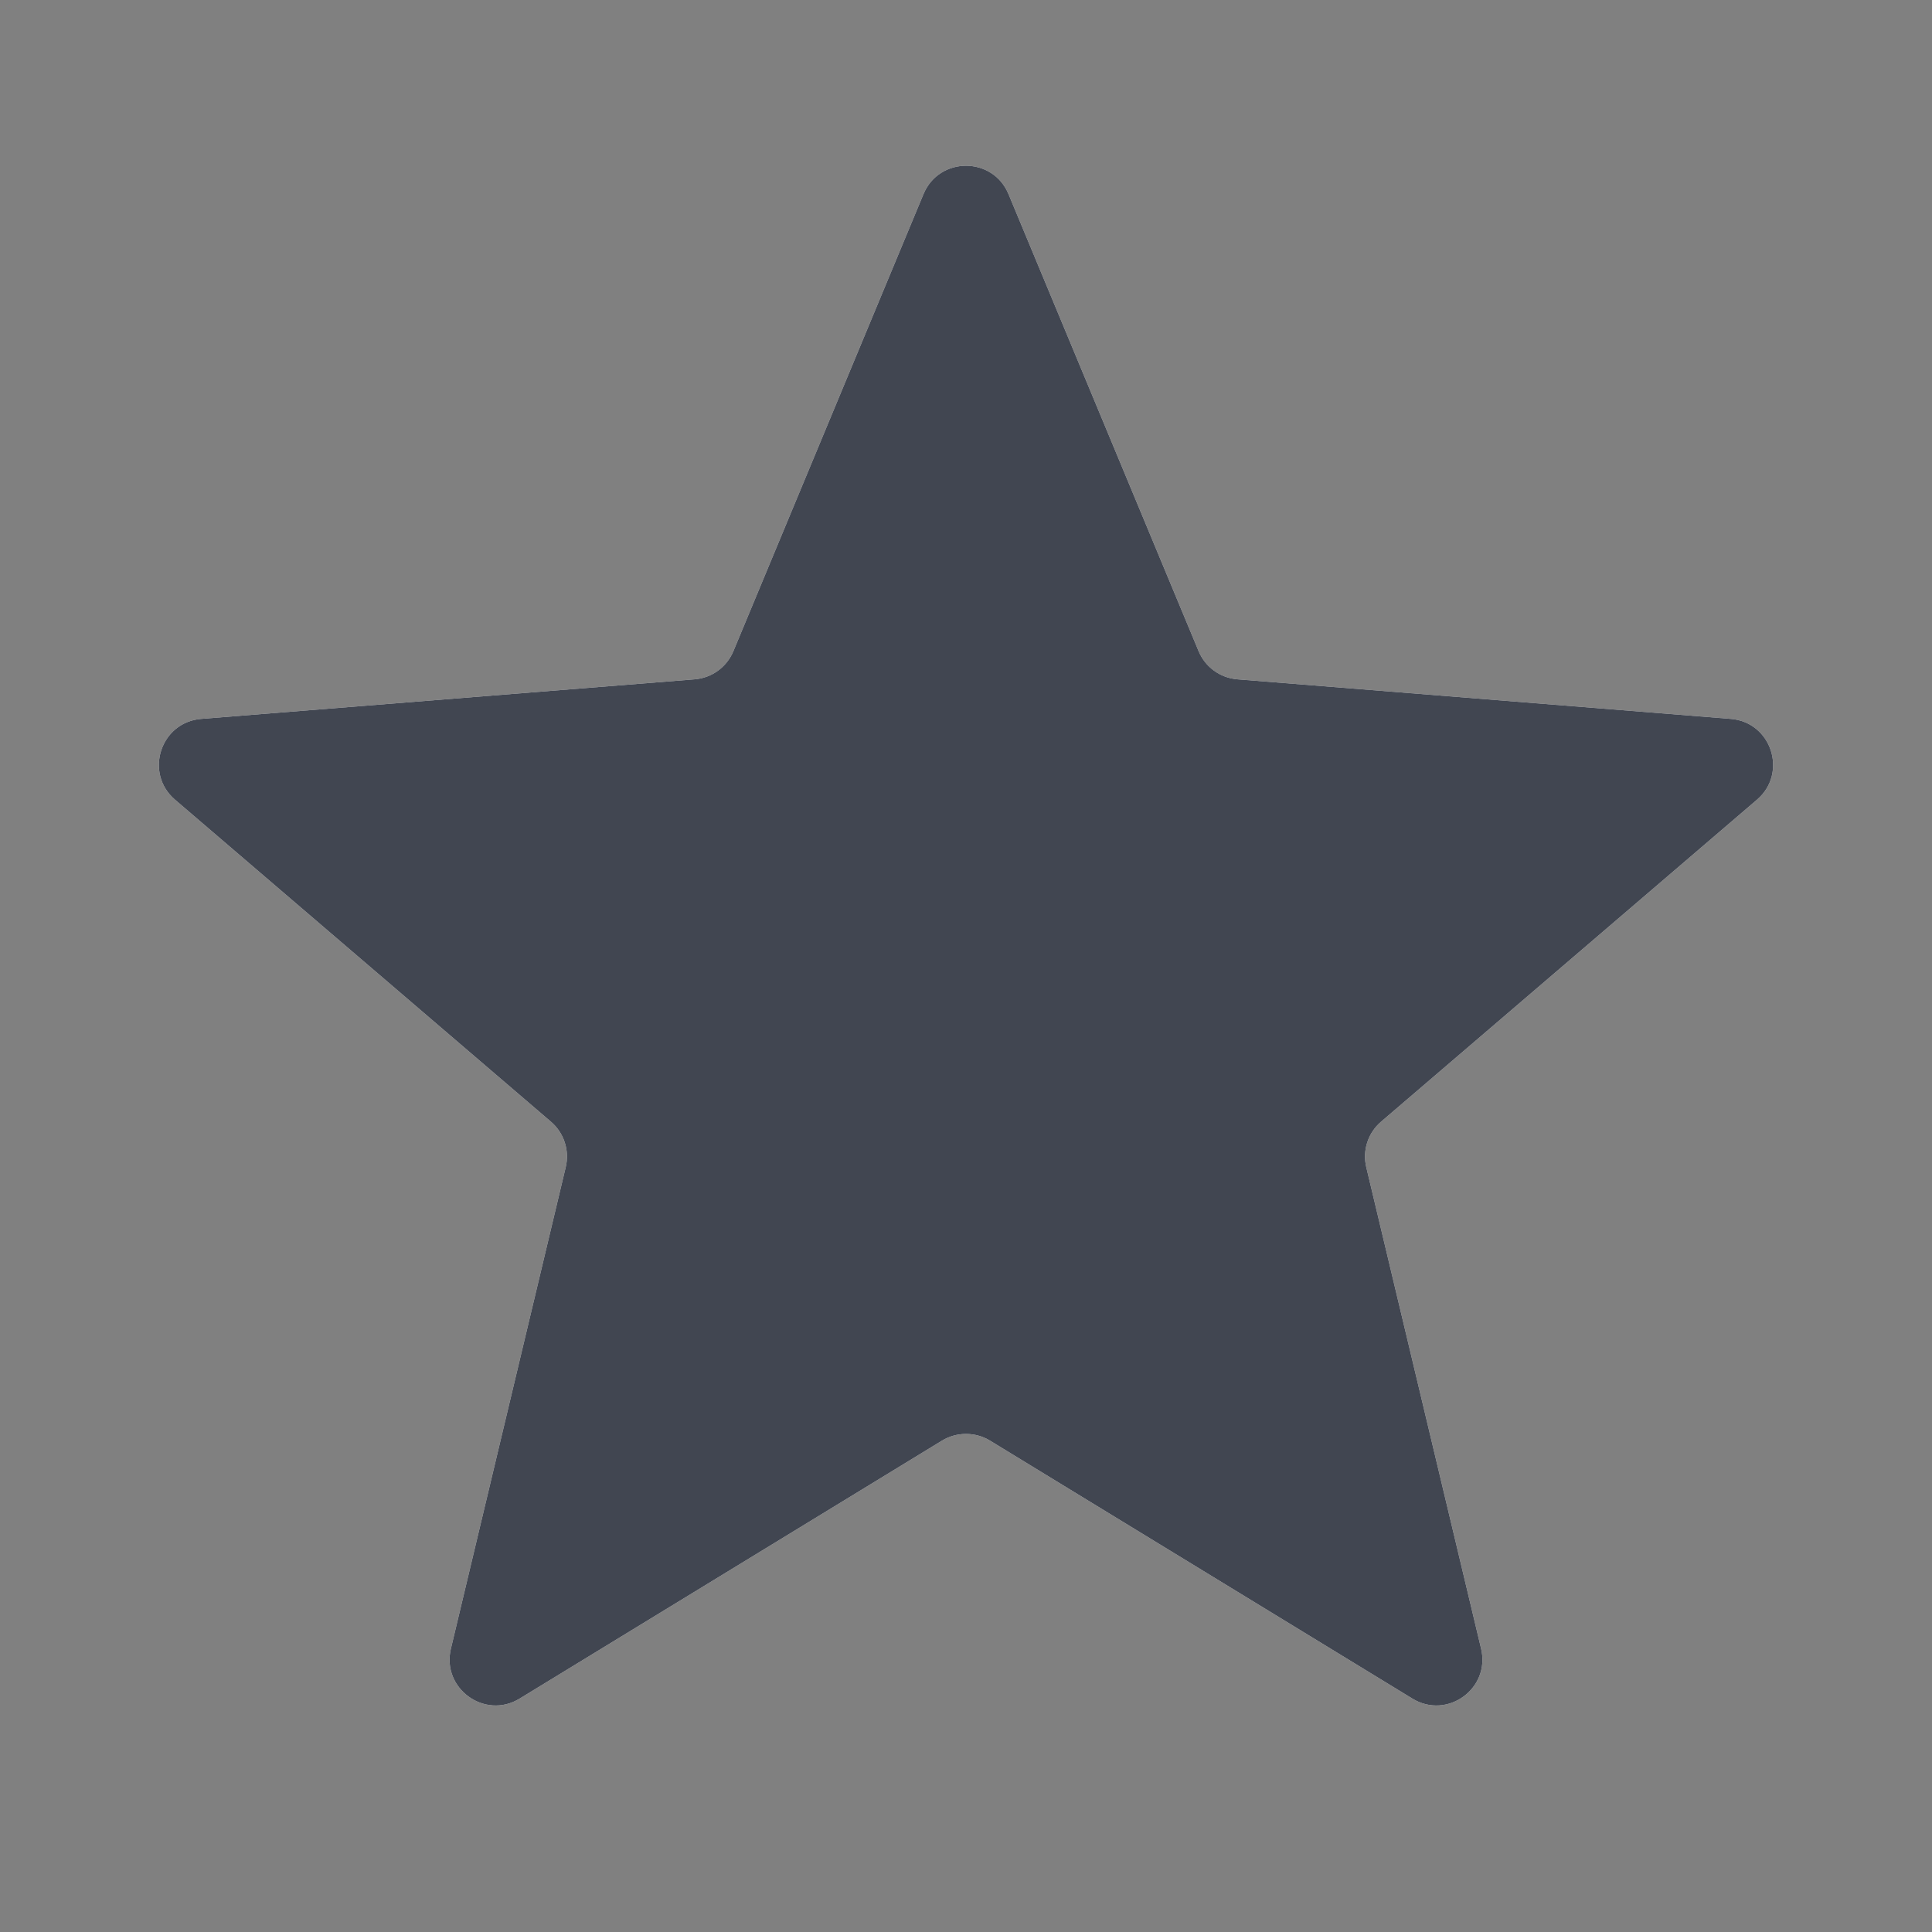 <svg width="21" height="21" viewBox="0 0 21 21" fill="none" xmlns="http://www.w3.org/2000/svg">
<rect x="0" y="0" width="21" height="21" fill="#808080" stroke="none"/>
<g clip-path="url(#clip0_14379_29551)">
<path d="M10.038 2.11C10.209 1.699 10.791 1.699 10.962 2.11L13.028 7.077C13.1 7.251 13.263 7.369 13.45 7.384L18.812 7.814C19.256 7.849 19.435 8.403 19.098 8.692L15.012 12.192C14.869 12.314 14.807 12.505 14.851 12.688L16.099 17.921C16.202 18.353 15.732 18.695 15.352 18.463L10.761 15.659C10.601 15.562 10.399 15.562 10.239 15.659L5.648 18.463C5.269 18.695 4.798 18.353 4.901 17.921L6.149 12.688C6.193 12.505 6.131 12.314 5.988 12.192L1.902 8.692C1.565 8.403 1.744 7.849 2.188 7.814L7.551 7.384C7.737 7.369 7.9 7.251 7.972 7.077L10.038 2.11Z" fill="#F5F5F5"/>
<g clip-path="url(#clip1_14379_29551)">
<path d="M10.038 2.11C10.209 1.699 10.791 1.699 10.962 2.11L13.028 7.077C13.1 7.251 13.263 7.369 13.45 7.384L18.812 7.814C19.256 7.849 19.435 8.403 19.098 8.692L15.012 12.192C14.869 12.314 14.807 12.505 14.851 12.688L16.099 17.921C16.202 18.353 15.732 18.695 15.352 18.463L10.761 15.659C10.601 15.562 10.399 15.562 10.239 15.659L5.648 18.463C5.269 18.695 4.798 18.353 4.901 17.921L6.149 12.688C6.193 12.505 6.131 12.314 5.988 12.192L1.902 8.692C1.565 8.403 1.744 7.849 2.188 7.814L7.551 7.384C7.737 7.369 7.9 7.251 7.972 7.077L10.038 2.11Z" fill="#414651"/>
</g>
</g>
<defs>
<clipPath id="clip0_14379_29551">
<rect width="20" height="20" fill="white" transform="translate(0.5 0.5)"/>
</clipPath>
<clipPath id="clip1_14379_29551">
<rect width="20" height="20" fill="white" transform="translate(0.5 0.5)"/>
</clipPath>
</defs>
</svg>

